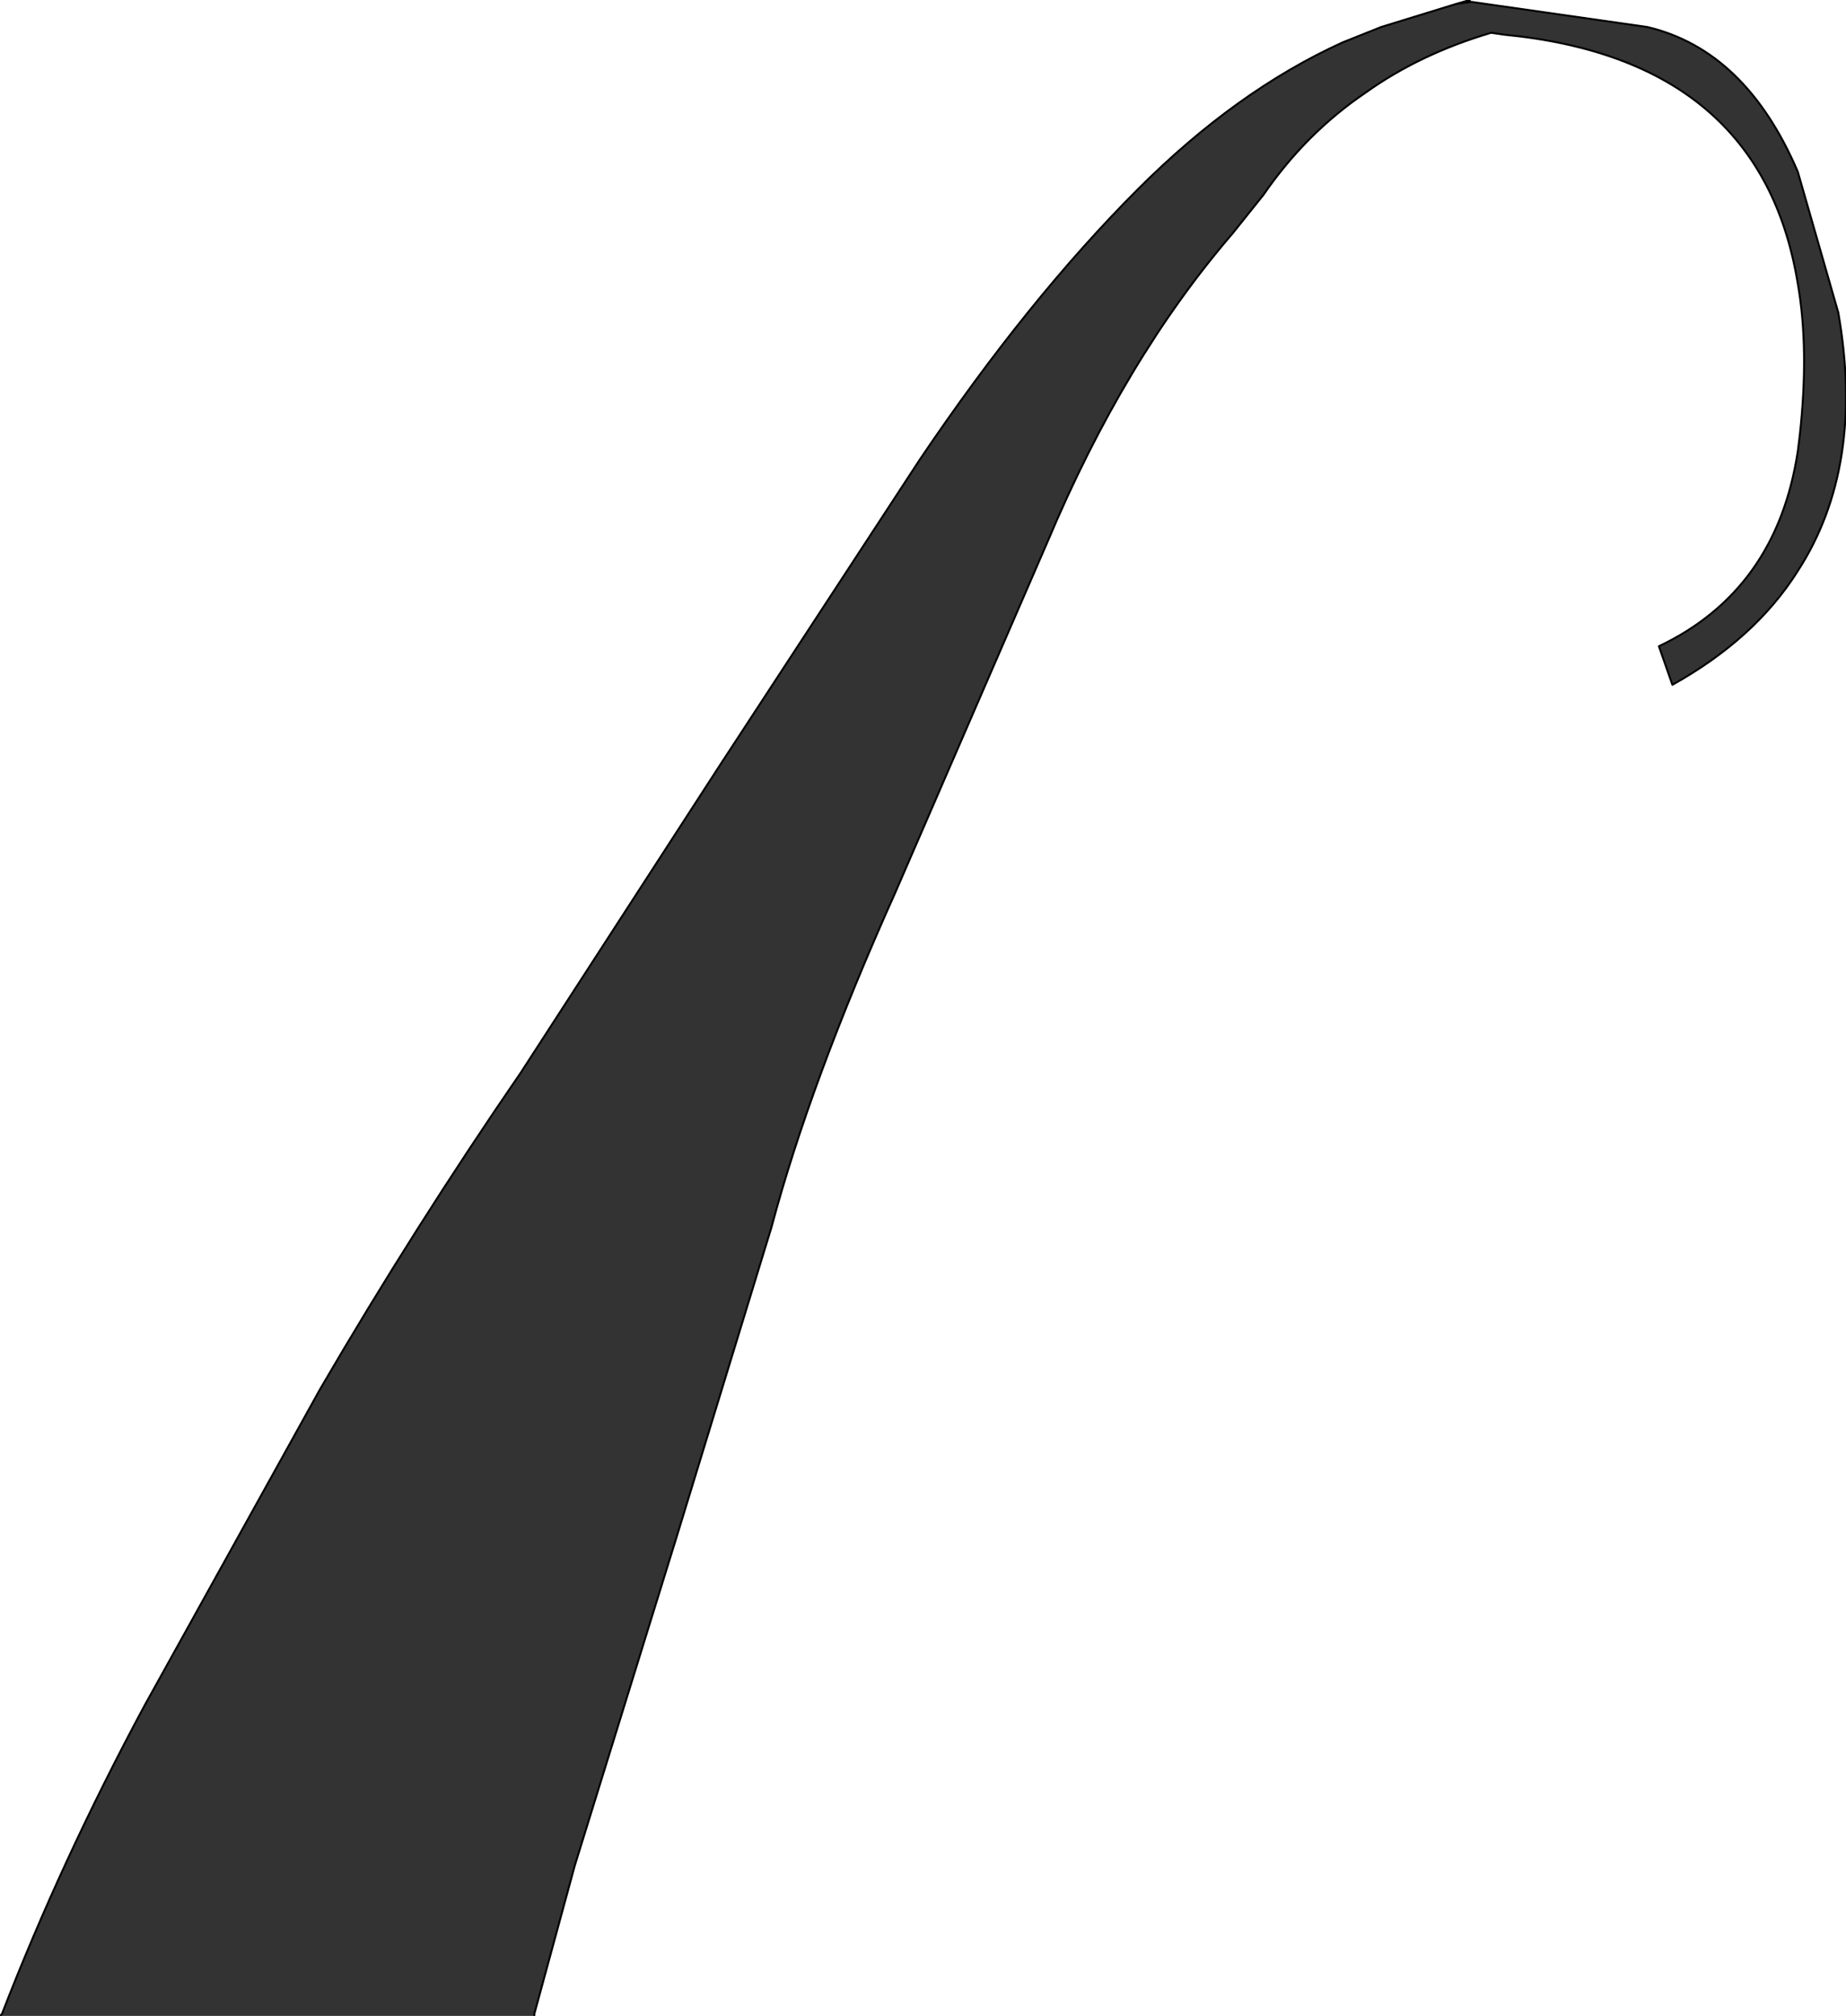 <?xml version="1.0" encoding="UTF-8" standalone="no"?>
<svg xmlns:xlink="http://www.w3.org/1999/xlink" height="52.25px" width="47.85px" xmlns="http://www.w3.org/2000/svg">
  <g transform="matrix(1.0, 0.0, 0.0, 1.0, -3.75, 45.4)">
    <path d="M3.75 6.85 L3.8 6.8 Q5.35 2.8 7.5 -1.2 L12.05 -9.4 Q14.5 -13.6 17.25 -17.6 L22.4 -25.55 27.6 -33.5 Q30.4 -37.65 33.25 -40.5 35.8 -43.05 38.55 -44.3 L39.55 -44.7 41.5 -45.3 41.85 -45.4 41.9 -45.35 46.45 -44.7 Q49.0 -44.1 50.35 -40.95 L51.4 -37.3 Q52.1 -33.3 50.35 -30.6 49.25 -28.85 47.1 -27.65 L46.75 -28.65 Q49.8 -30.1 50.35 -33.7 L50.4 -34.1 Q50.65 -36.35 50.35 -38.05 49.4 -43.85 42.75 -44.5 L42.4 -44.55 Q40.55 -44.0 39.15 -43.0 37.6 -41.95 36.5 -40.35 L35.7 -39.35 Q32.9 -36.1 30.9 -31.35 L26.95 -22.25 Q24.75 -17.35 23.75 -13.6 L21.3 -5.6 18.65 2.95 17.6 6.8 17.6 6.85 3.75 6.85 M41.9 -45.35 L41.5 -45.3 41.9 -45.35" fill="#333333" fill-rule="evenodd" stroke="none"/>
    <path d="M3.75 6.85 L3.8 6.8 Q5.35 2.8 7.5 -1.2 L12.05 -9.4 Q14.5 -13.6 17.25 -17.6 L22.4 -25.55 27.6 -33.5 Q30.4 -37.65 33.25 -40.5 35.8 -43.05 38.55 -44.3 L39.55 -44.7 41.5 -45.3 41.85 -45.4 M41.9 -45.35 L46.45 -44.7 Q49.0 -44.1 50.35 -40.95 L51.4 -37.3 Q52.1 -33.3 50.35 -30.6 49.25 -28.85 47.1 -27.65 L46.75 -28.65 Q49.8 -30.1 50.35 -33.7 L50.4 -34.1 Q50.65 -36.35 50.35 -38.05 49.4 -43.85 42.75 -44.5 L42.4 -44.55 Q40.55 -44.0 39.15 -43.0 37.6 -41.95 36.5 -40.35 L35.7 -39.35 Q32.9 -36.1 30.9 -31.35 L26.95 -22.25 Q24.75 -17.35 23.75 -13.6 L21.3 -5.6 18.65 2.95 17.6 6.8 17.6 6.85 M41.5 -45.3 L41.9 -45.35" fill="none" stroke="#000000" stroke-linecap="round" stroke-linejoin="round" stroke-width="0.05"/>
  </g>
</svg>
